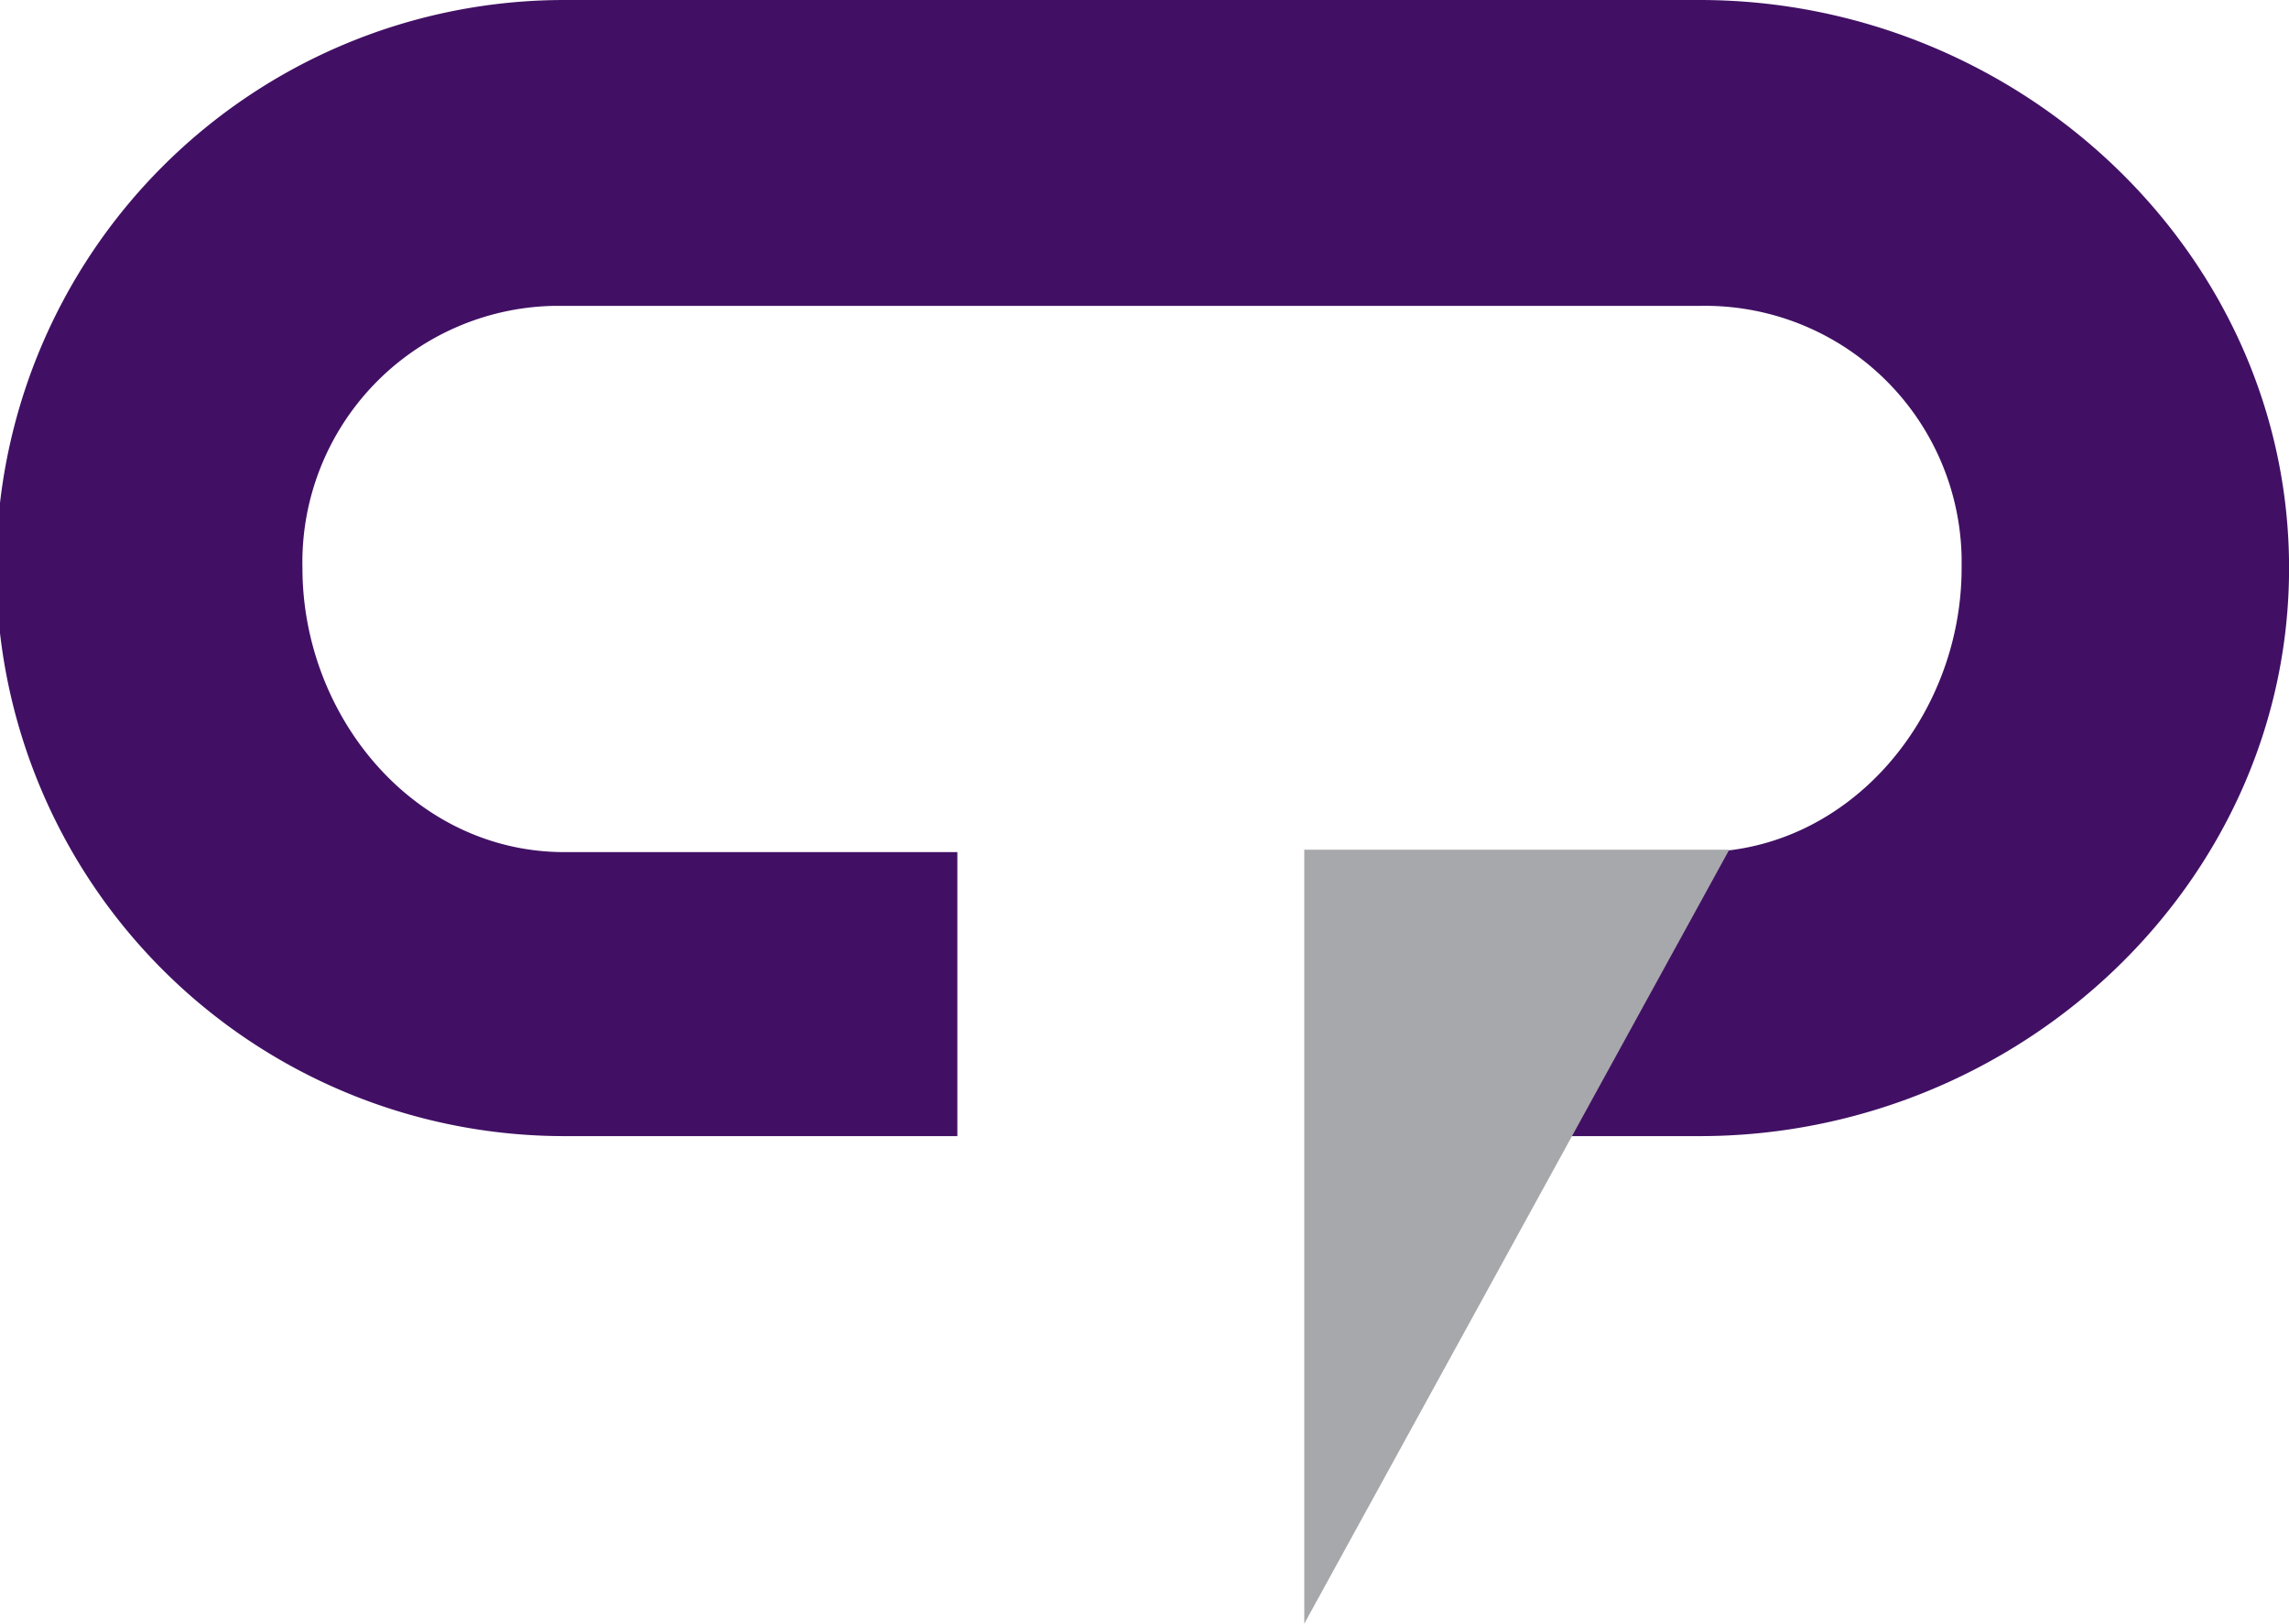<?xml version="1.0" encoding="UTF-8"?> <svg xmlns="http://www.w3.org/2000/svg" width="64.24" height="45.576" viewBox="0 0 64.24 45.576"><g id="Group_40" data-name="Group 40" transform="translate(0)"><g id="Group_39" data-name="Group 39" transform="translate(0)"><g id="Group_182" data-name="Group 182"><path id="Path_55" data-name="Path 55" d="M47.7,0H15.84a15.945,15.945,0,0,0,0,31.89H26.868V23.918H15.84c-4.207,0-7.352-3.8-7.352-7.973a7.2,7.2,0,0,1,7.034-7.359q.159,0,.318,0H47.7a7.2,7.2,0,0,1,7.352,7.051q0,.154,0,.309c0,4.165-3.145,7.973-7.352,7.973H36.671V44.155L43.41,31.89H47.7c8.945,0,16.542-7.088,16.542-15.945S56.643,0,47.7,0" transform="translate(0)" fill="#411064"></path><path id="Path_56" data-name="Path 56" d="M185.1,142.333V120.608h11.927Z" transform="translate(-148.496 -96.757)" fill="#a7a8ab"></path></g></g></g></svg> 